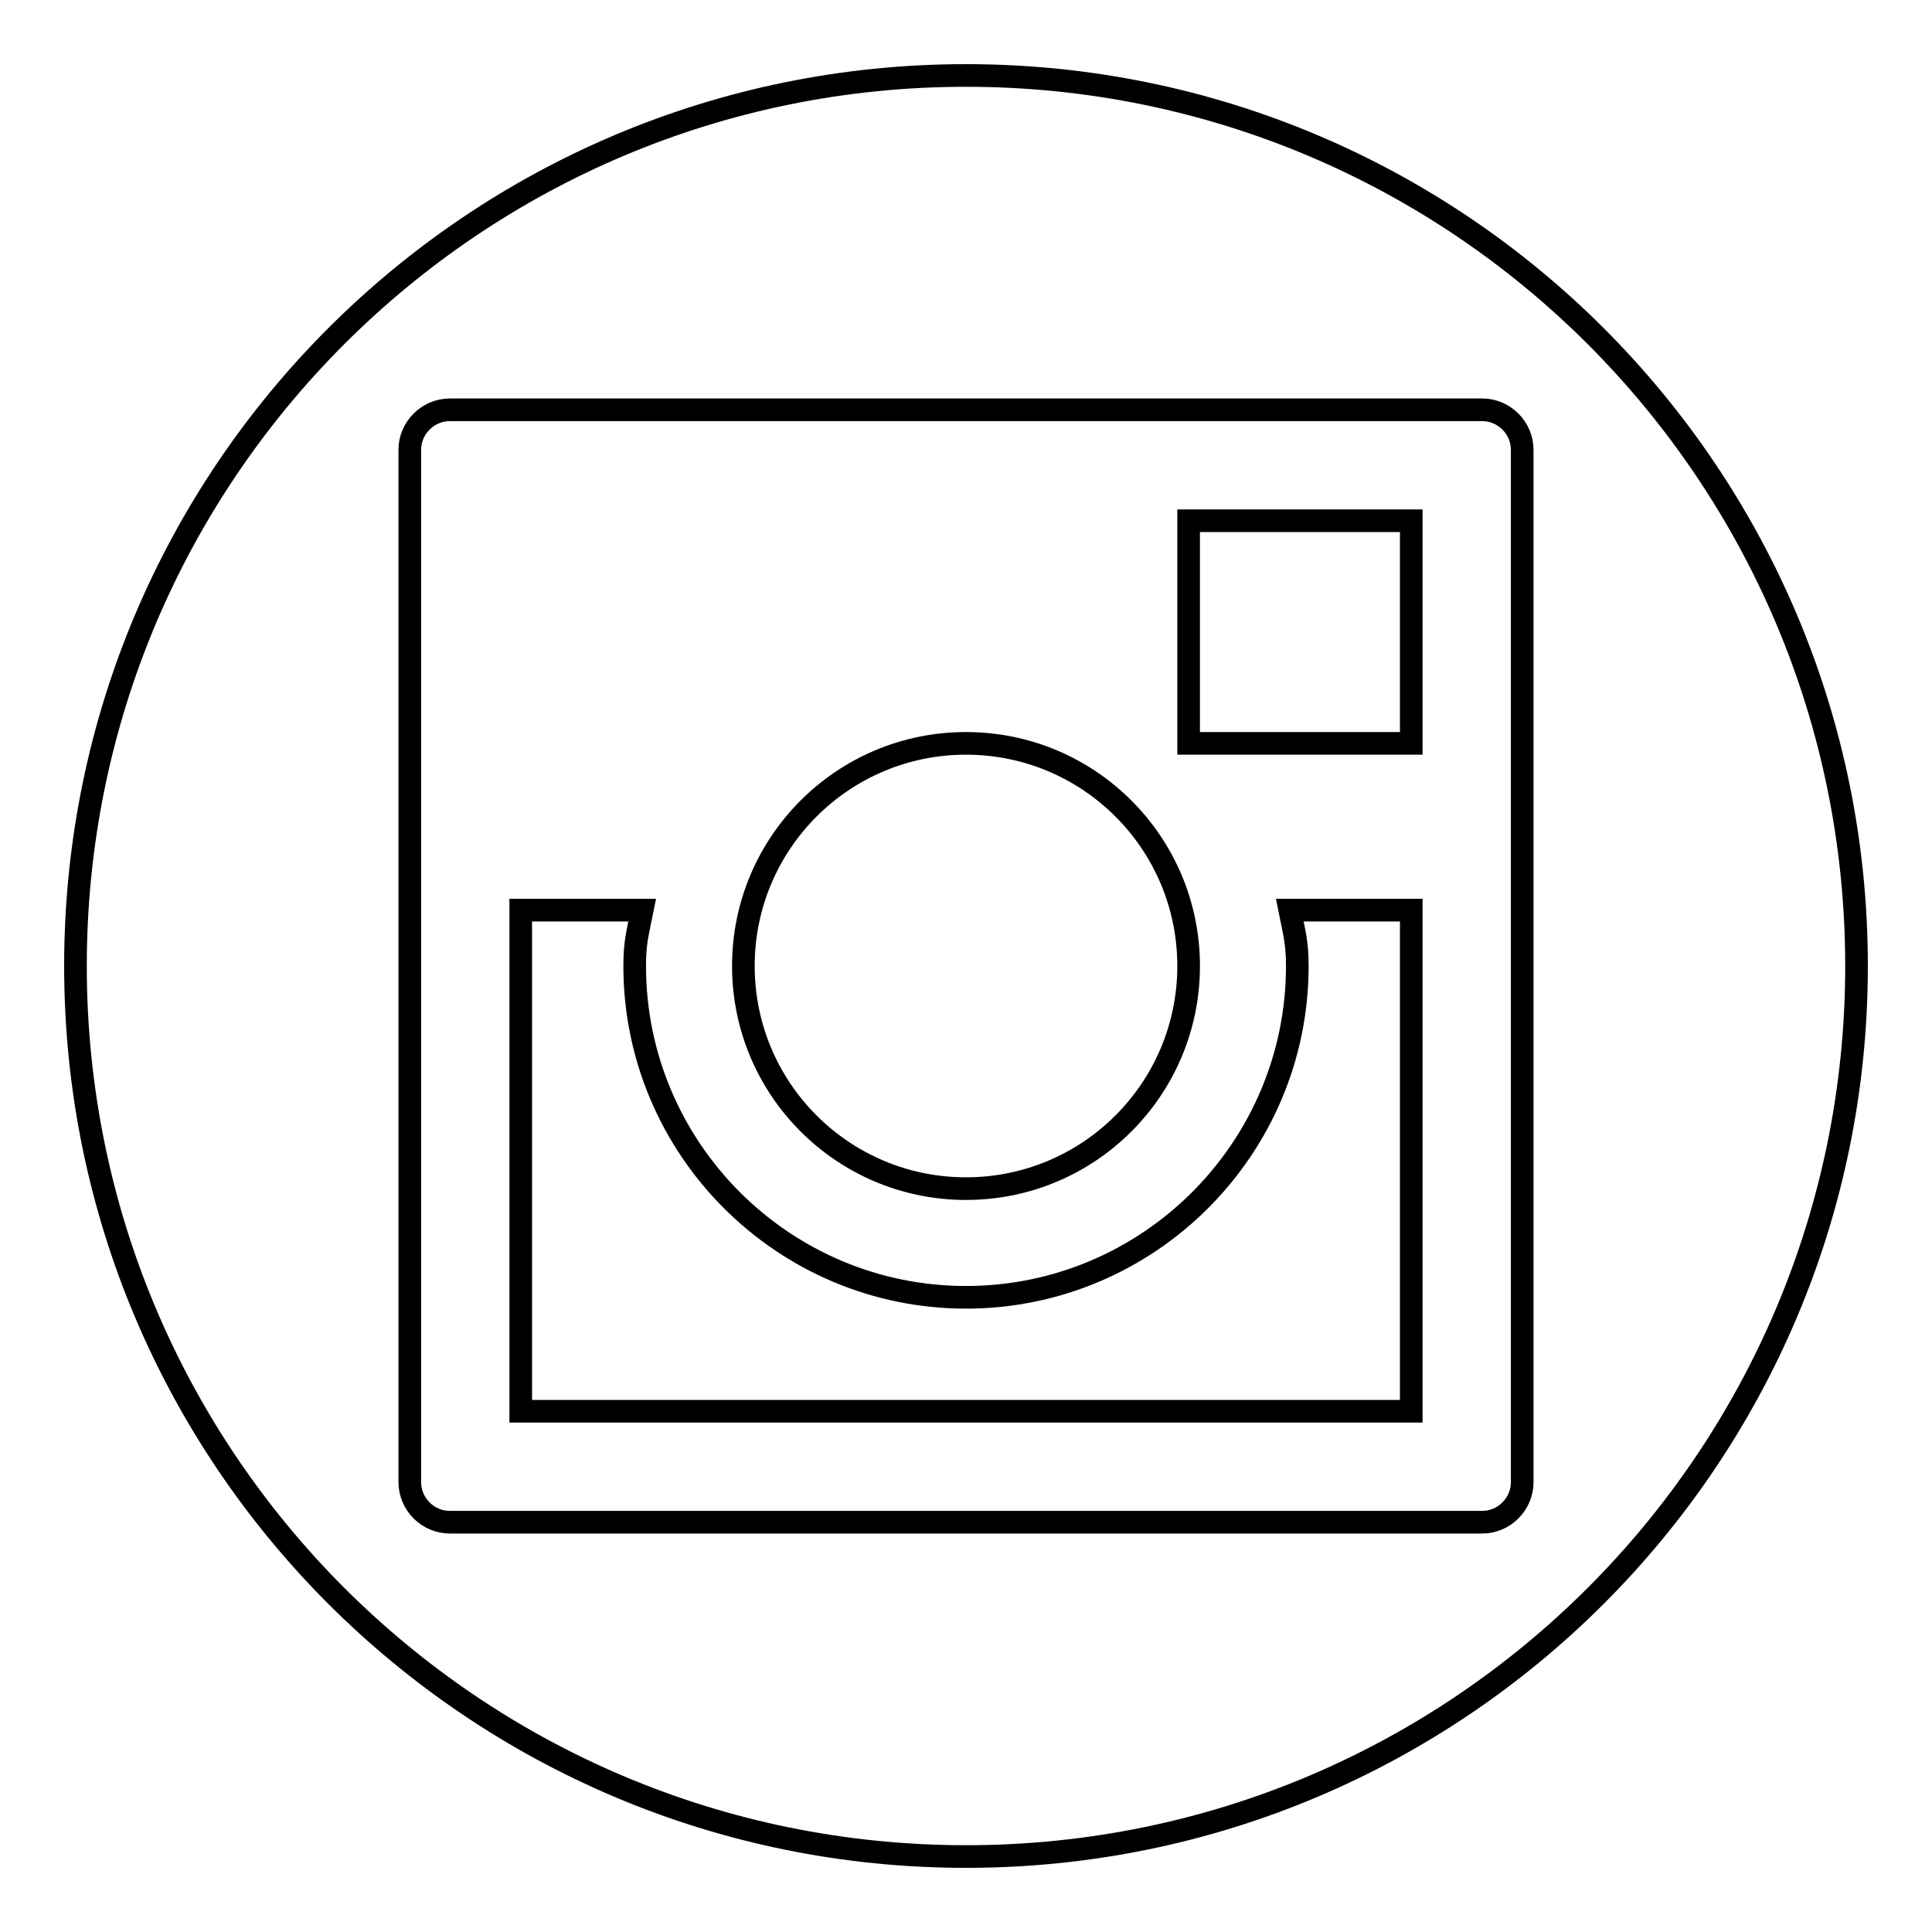 <?xml version="1.0" encoding="utf-8"?>
<!-- Svg Vector Icons : http://www.onlinewebfonts.com/icon -->
<!DOCTYPE svg PUBLIC "-//W3C//DTD SVG 1.1//EN" "http://www.w3.org/Graphics/SVG/1.1/DTD/svg11.dtd">
<svg version="1.1" xmlns="http://www.w3.org/2000/svg" xmlns:xlink="http://www.w3.org/1999/xlink" x="0px" y="0px" viewBox="0 0 256 256" enable-background="new 0 0 256 256" xml:space="preserve">
<g><g><g><g><g><path stroke-width="3" fill-opacity="0" stroke="#000000"  d="M128,10C62.8,10,10,62.8,10,128c0,65.2,52.8,118,118,118c65.2,0,118-52.8,118-118C246,62.8,193.2,10,128,10z M201.7,196.4c0,2.9-2.4,5.3-5.3,5.3H59.6c-2.9,0-5.3-2.4-5.3-5.3V59.6c0-2.9,2.4-5.3,5.3-5.3h136.8c2.9,0,5.3,2.4,5.3,5.3V196.4z M98.5,128c0-16.3,13.2-29.5,29.5-29.5s29.5,13.2,29.5,29.5s-13.2,29.5-29.5,29.5S98.5,144.3,98.5,128z M157.5,69H187v29.5h-29.5V69z M170.9,120.6H187V187H69v-66.4h16.1c-0.6,3-1,4.2-1,7.4c0,24.2,19.7,43.9,43.9,43.9c24.2,0,43.9-19.7,43.9-43.9C171.9,124.9,171.5,123.6,170.9,120.6z"/></g></g></g><g></g><g></g><g></g><g></g><g></g><g></g><g></g><g></g><g></g><g></g><g></g><g></g><g></g><g></g><g></g></g></g>
</svg>